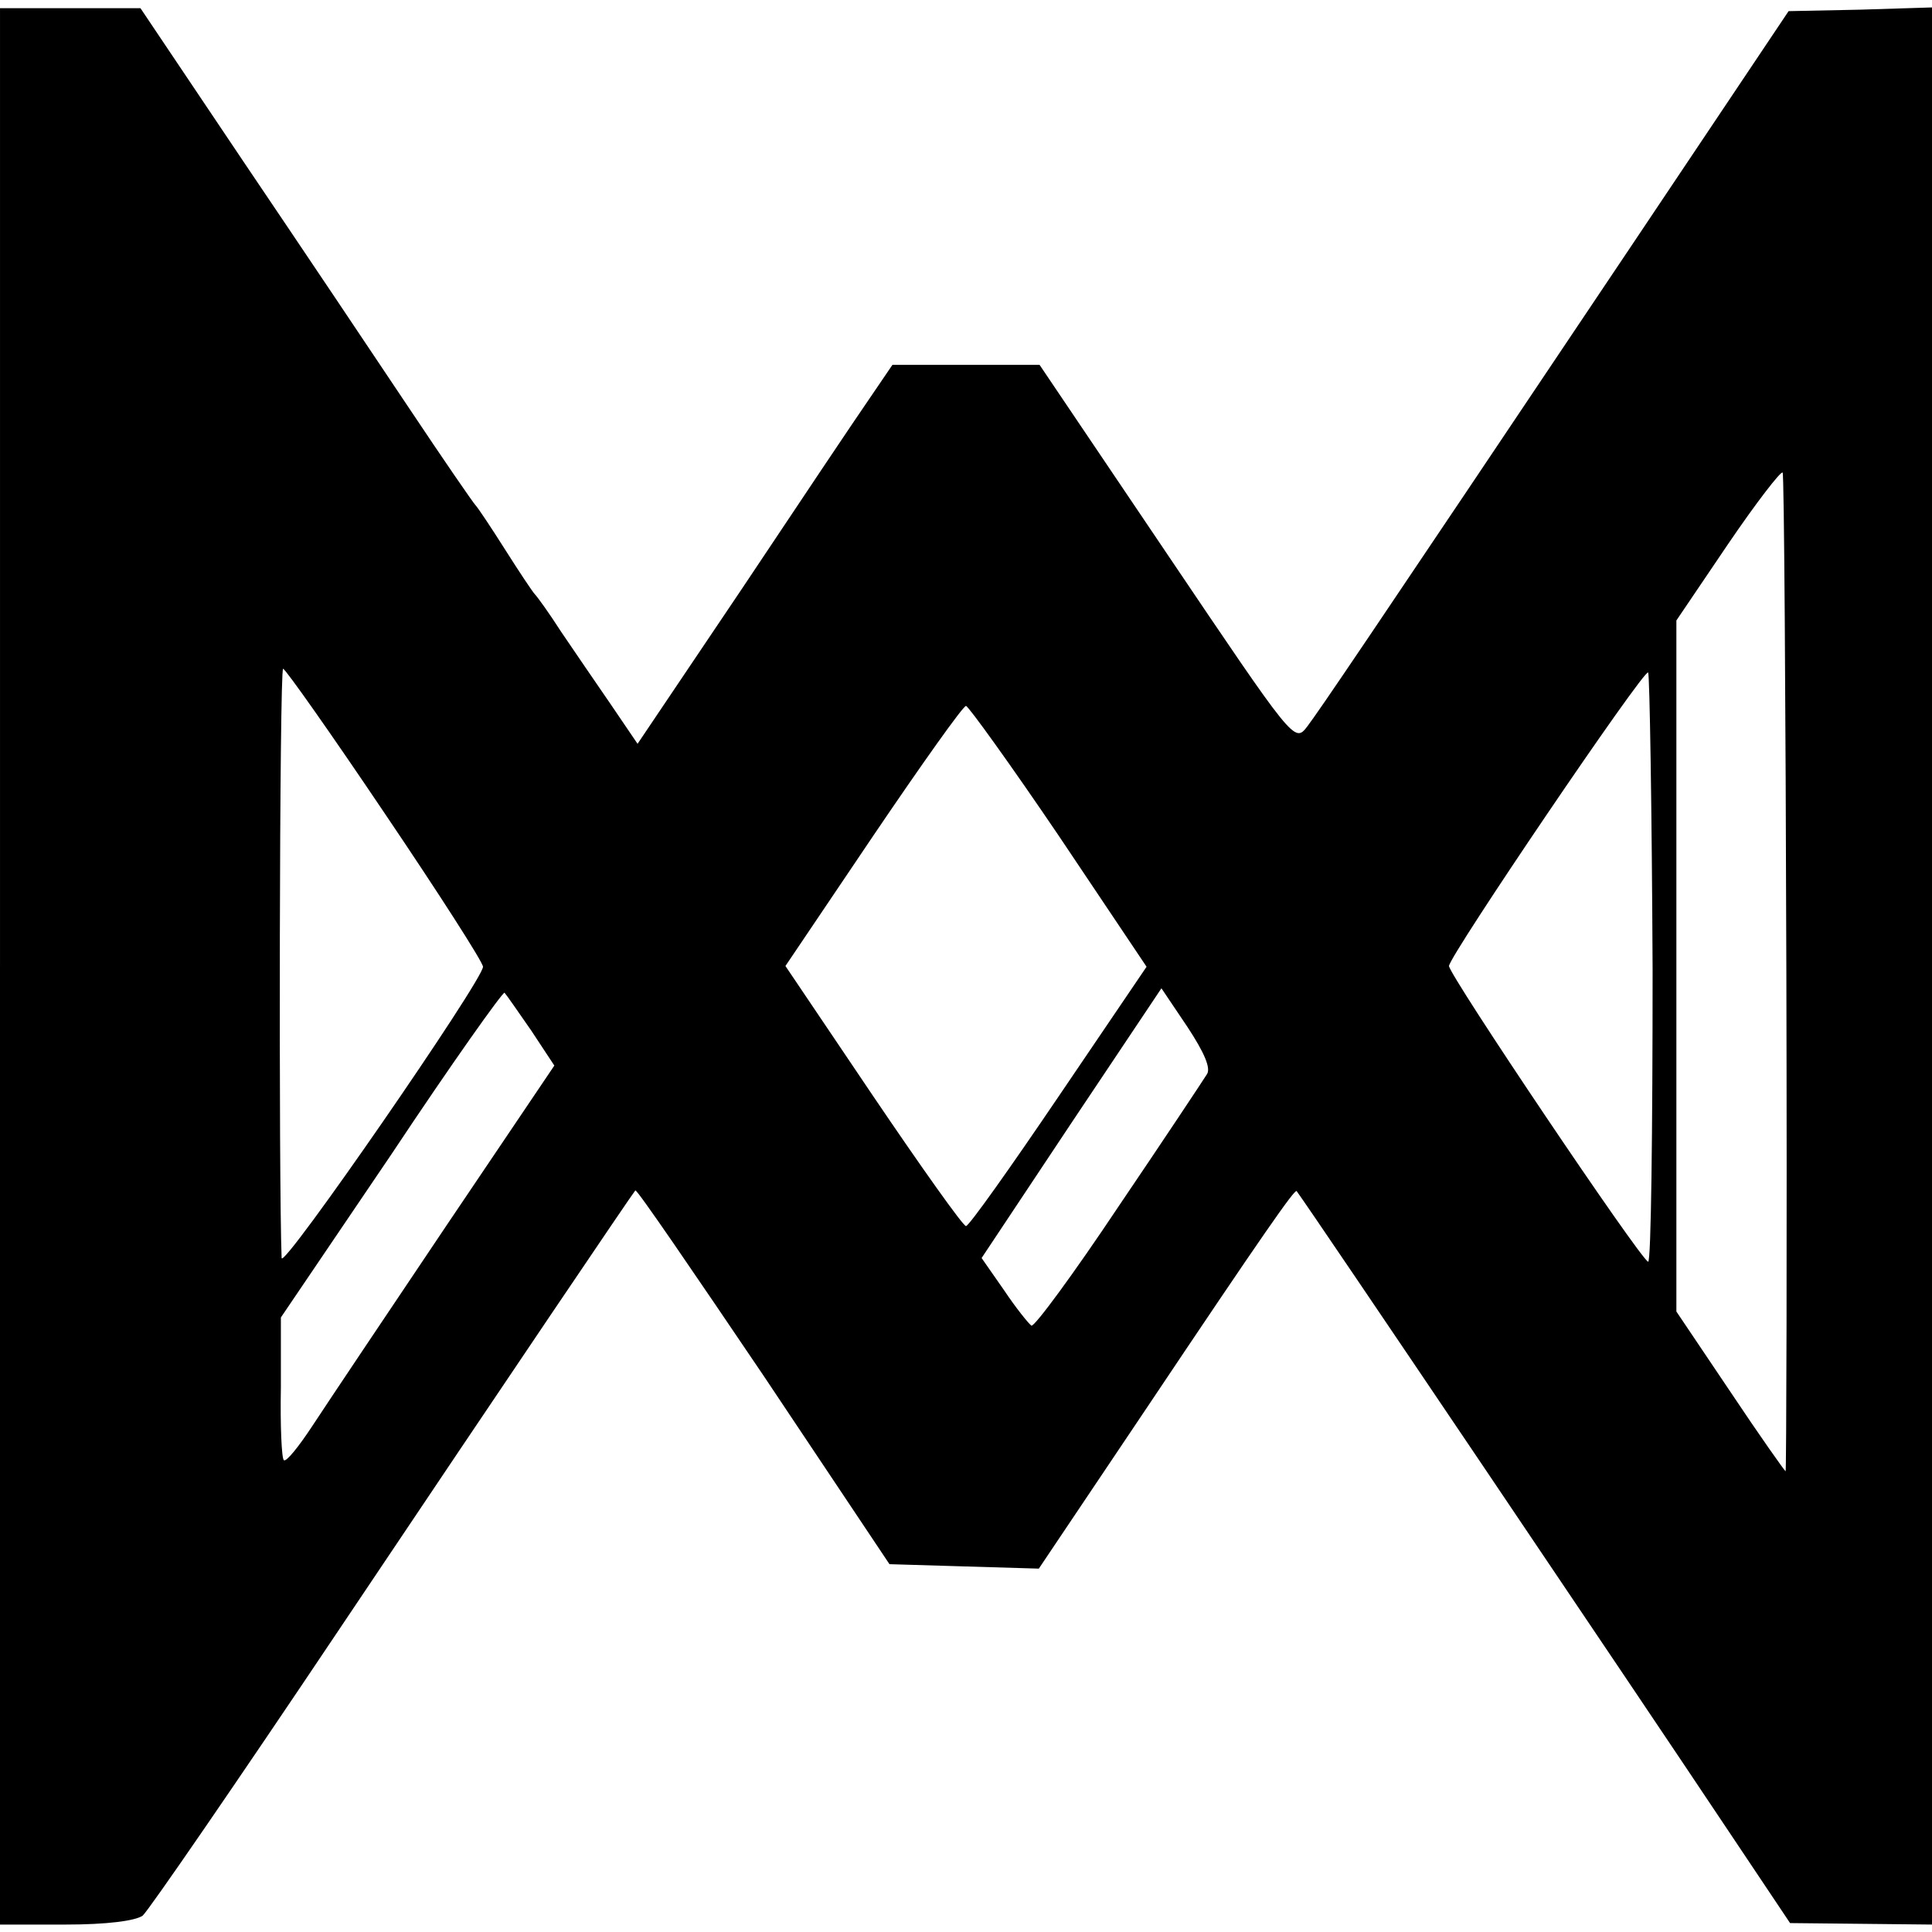 <?xml version="1.0" standalone="no"?>
<!DOCTYPE svg PUBLIC "-//W3C//DTD SVG 20010904//EN"
 "http://www.w3.org/TR/2001/REC-SVG-20010904/DTD/svg10.dtd">
<svg version="1.0" xmlns="http://www.w3.org/2000/svg"
 width="260pt" height="260pt" viewBox="0 0 260 260"
 preserveAspectRatio="xMidYMid meet">
<g transform="translate(0,260) scale(0.1,-0.1)"
fill="#000000" stroke="none">
<path d="M0 1300 l0 -1290 88 0 c56 0 94 5 104 12 8 7 127 180 263 383 238
355 395 587 400 593 2 2 79 -111 173 -250 l169 -253 100 -3 101 -3 143 213
c160 239 202 299 204 295 16 -21 467 -690 573 -849 l91 -136 96 -1 95 -1 0
1290 0 1290 -96 -3 -97 -2 -211 -315 c-366 -546 -419 -624 -437 -648 -17 -22
-18 -20 -188 232 l-172 255 -99 0 -99 0 -32 -47 c-18 -26 -95 -141 -171 -255
l-140 -208 -36 53 c-20 29 -50 73 -67 98 -16 25 -32 47 -35 50 -3 3 -21 30
-40 60 -19 30 -37 57 -40 60 -3 3 -43 61 -89 130 -46 69 -146 218 -223 332
l-139 207 -94 0 -95 0 0 -1289z m2404 -10 c1 -368 0 -670 -1 -670 -1 0 -35 48
-75 108 l-72 107 0 465 0 465 69 102 c38 56 72 100 74 97 2 -2 4 -305 5 -674z
m-1886 215 c73 -108 132 -200 132 -206 0 -18 -270 -409 -271 -392 -4 99 -3
793 2 793 3 0 65 -88 137 -195z m1706 -210 c0 -217 -2 -394 -6 -393 -11 4
-268 386 -268 398 0 13 263 401 268 395 2 -2 5 -182 6 -400z m-799 180 l118
-176 -118 -174 c-65 -96 -121 -175 -125 -175 -4 0 -60 79 -125 175 l-118 175
118 175 c65 96 121 175 125 175 3 0 60 -79 125 -175z m-710 -262 l31 -47 -145
-215 c-80 -119 -161 -240 -180 -269 -19 -29 -36 -50 -39 -47 -3 2 -5 47 -4 98
l0 94 149 220 c81 122 150 219 152 217 2 -2 18 -25 36 -51z m909 -59 c-5 -8
-58 -88 -119 -178 -60 -90 -113 -162 -117 -160 -4 3 -21 24 -37 48 l-30 43
121 182 121 181 35 -52 c23 -35 32 -56 26 -64z"/>
</g>
</svg>
